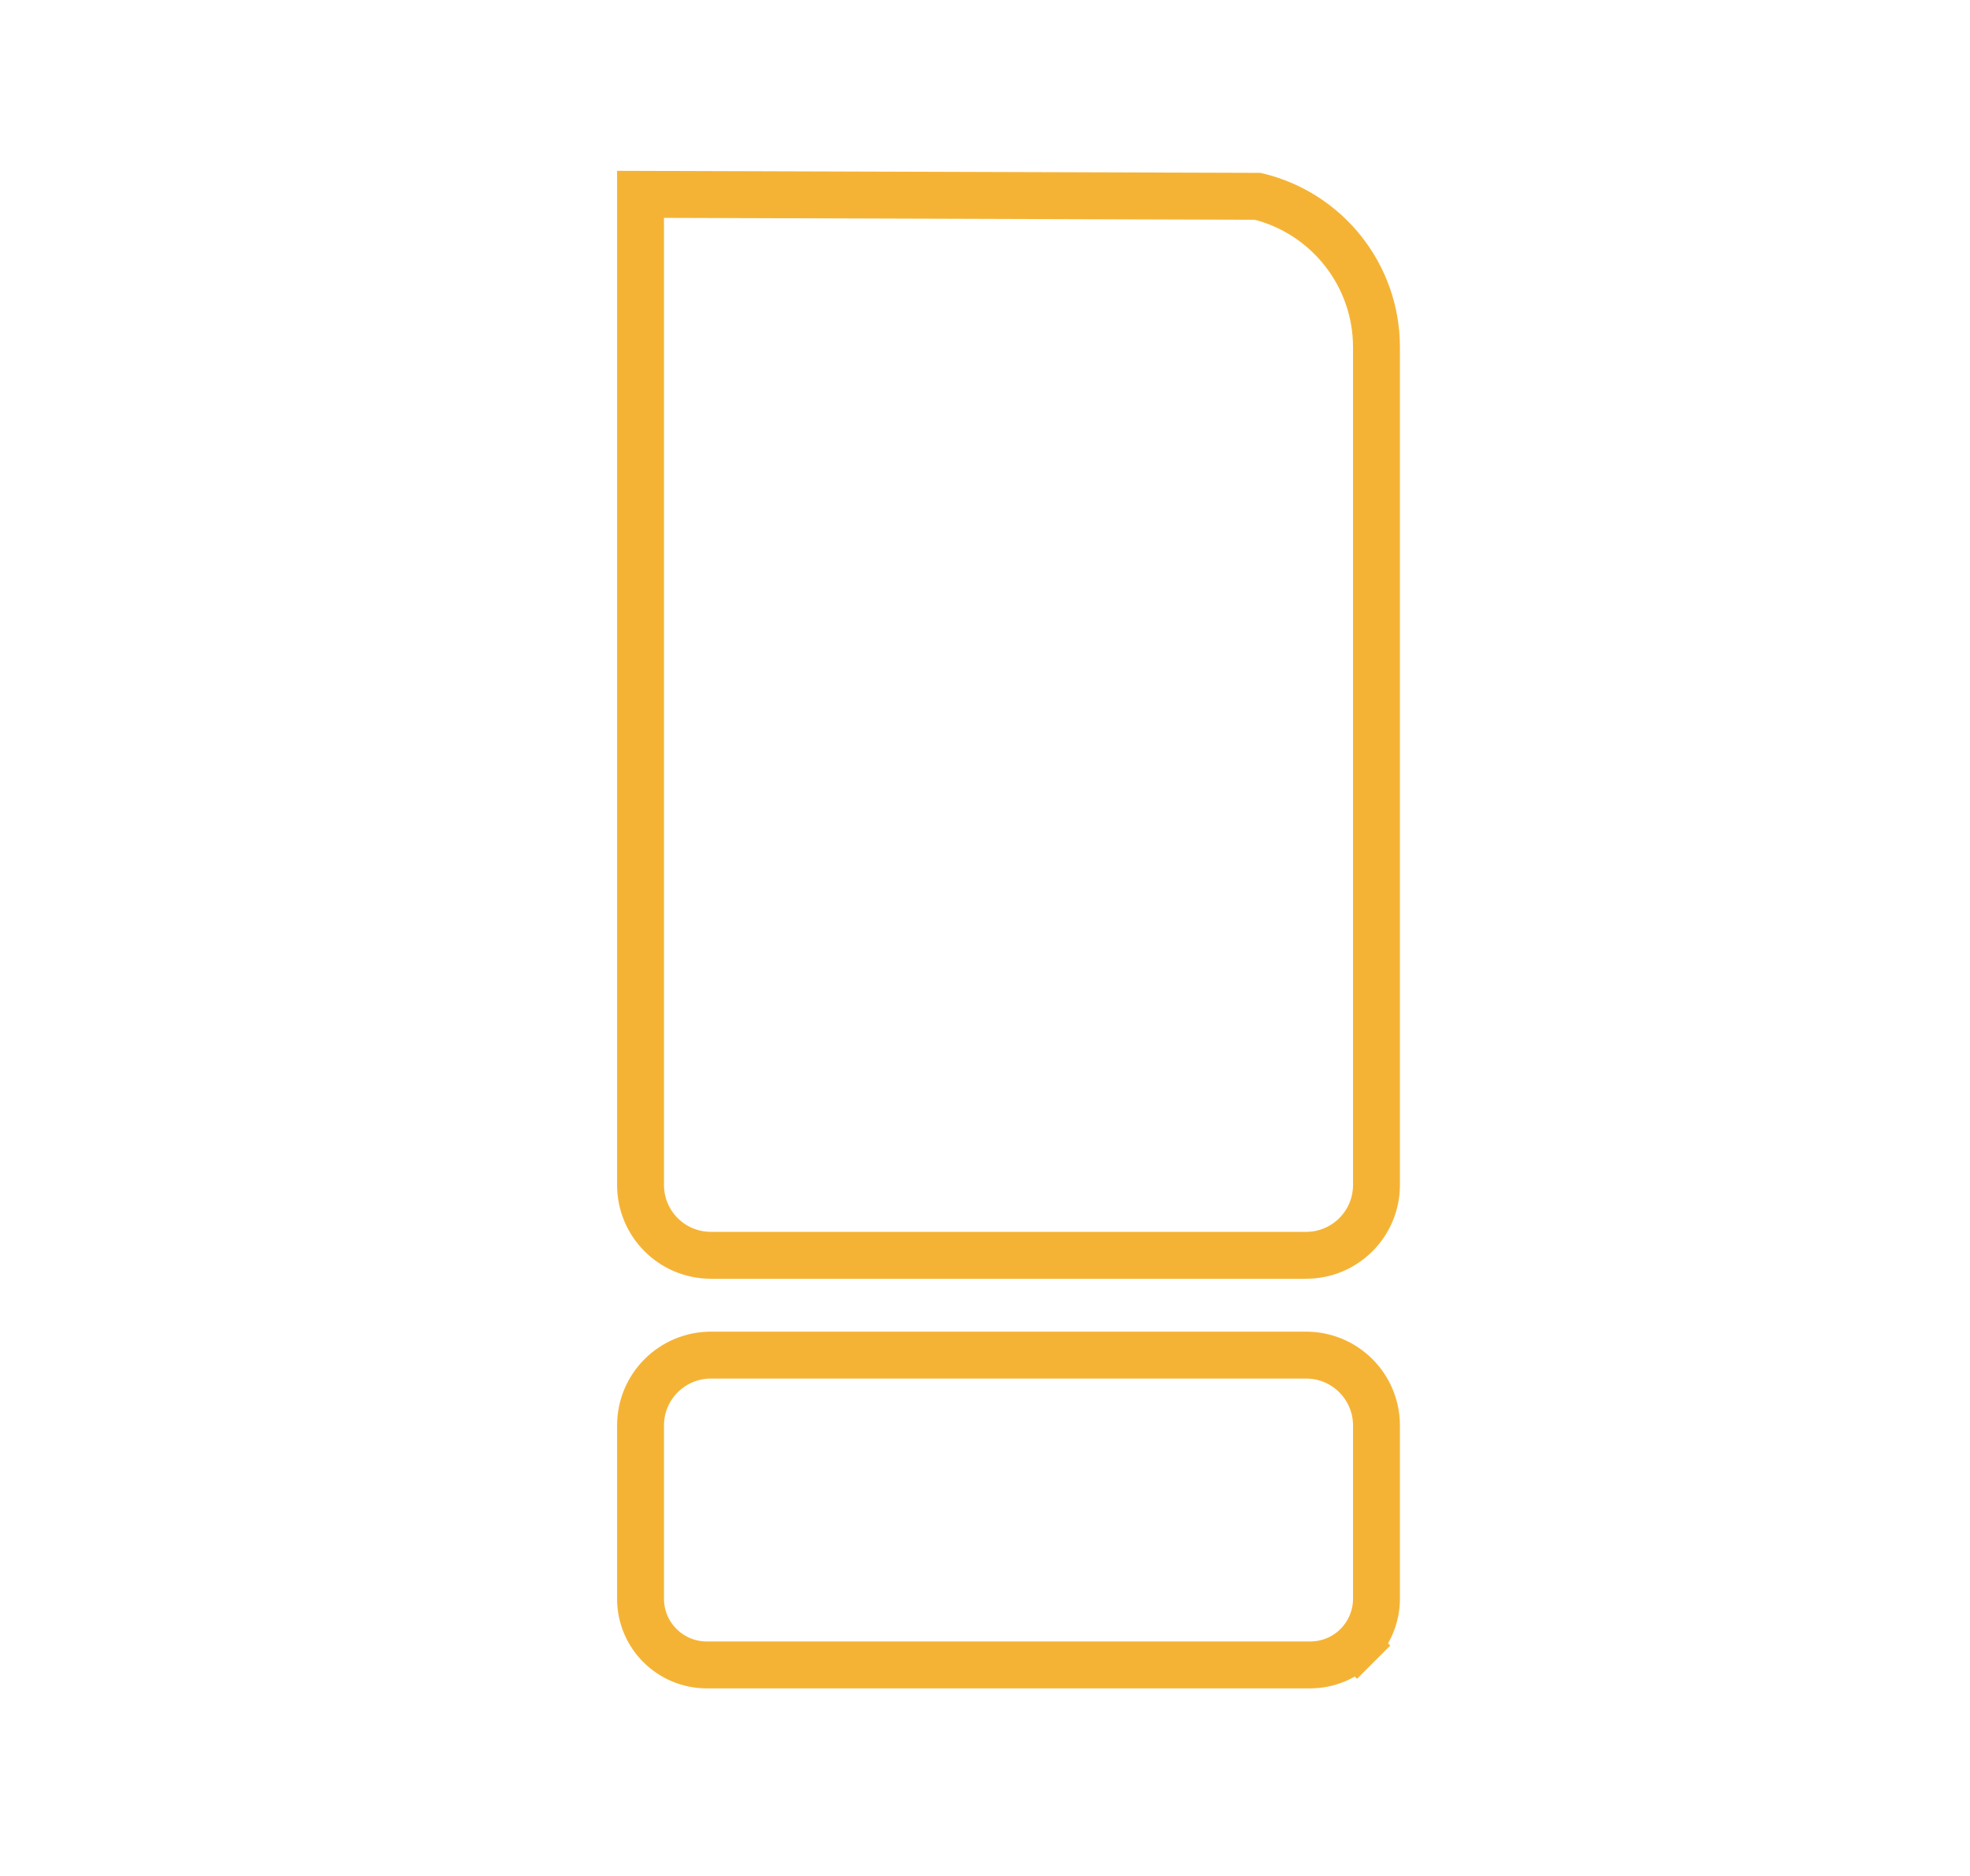 <svg xmlns="http://www.w3.org/2000/svg" fill="none" viewBox="0 0 21 20" height="20" width="21">
<path stroke-width="0.5" stroke="#F5B335" d="M6.828 12.633V2.072L13.408 2.093C14.148 2.273 14.672 2.935 14.673 3.699V12.633C14.673 13.048 14.337 13.383 13.923 13.383H7.578C7.164 13.383 6.828 13.048 6.828 12.633Z"></path>
<path stroke-width="0.5" stroke="#F5B335" d="M13.966 17.75H13.965H7.534C7.144 17.75 6.828 17.434 6.828 17.045V15.197C6.828 14.783 7.164 14.447 7.578 14.447L13.923 14.447C14.337 14.447 14.673 14.783 14.673 15.197V17.045C14.673 17.232 14.598 17.412 14.466 17.544L14.643 17.721L14.466 17.544C14.333 17.677 14.153 17.75 13.966 17.75Z"></path>
</svg>
